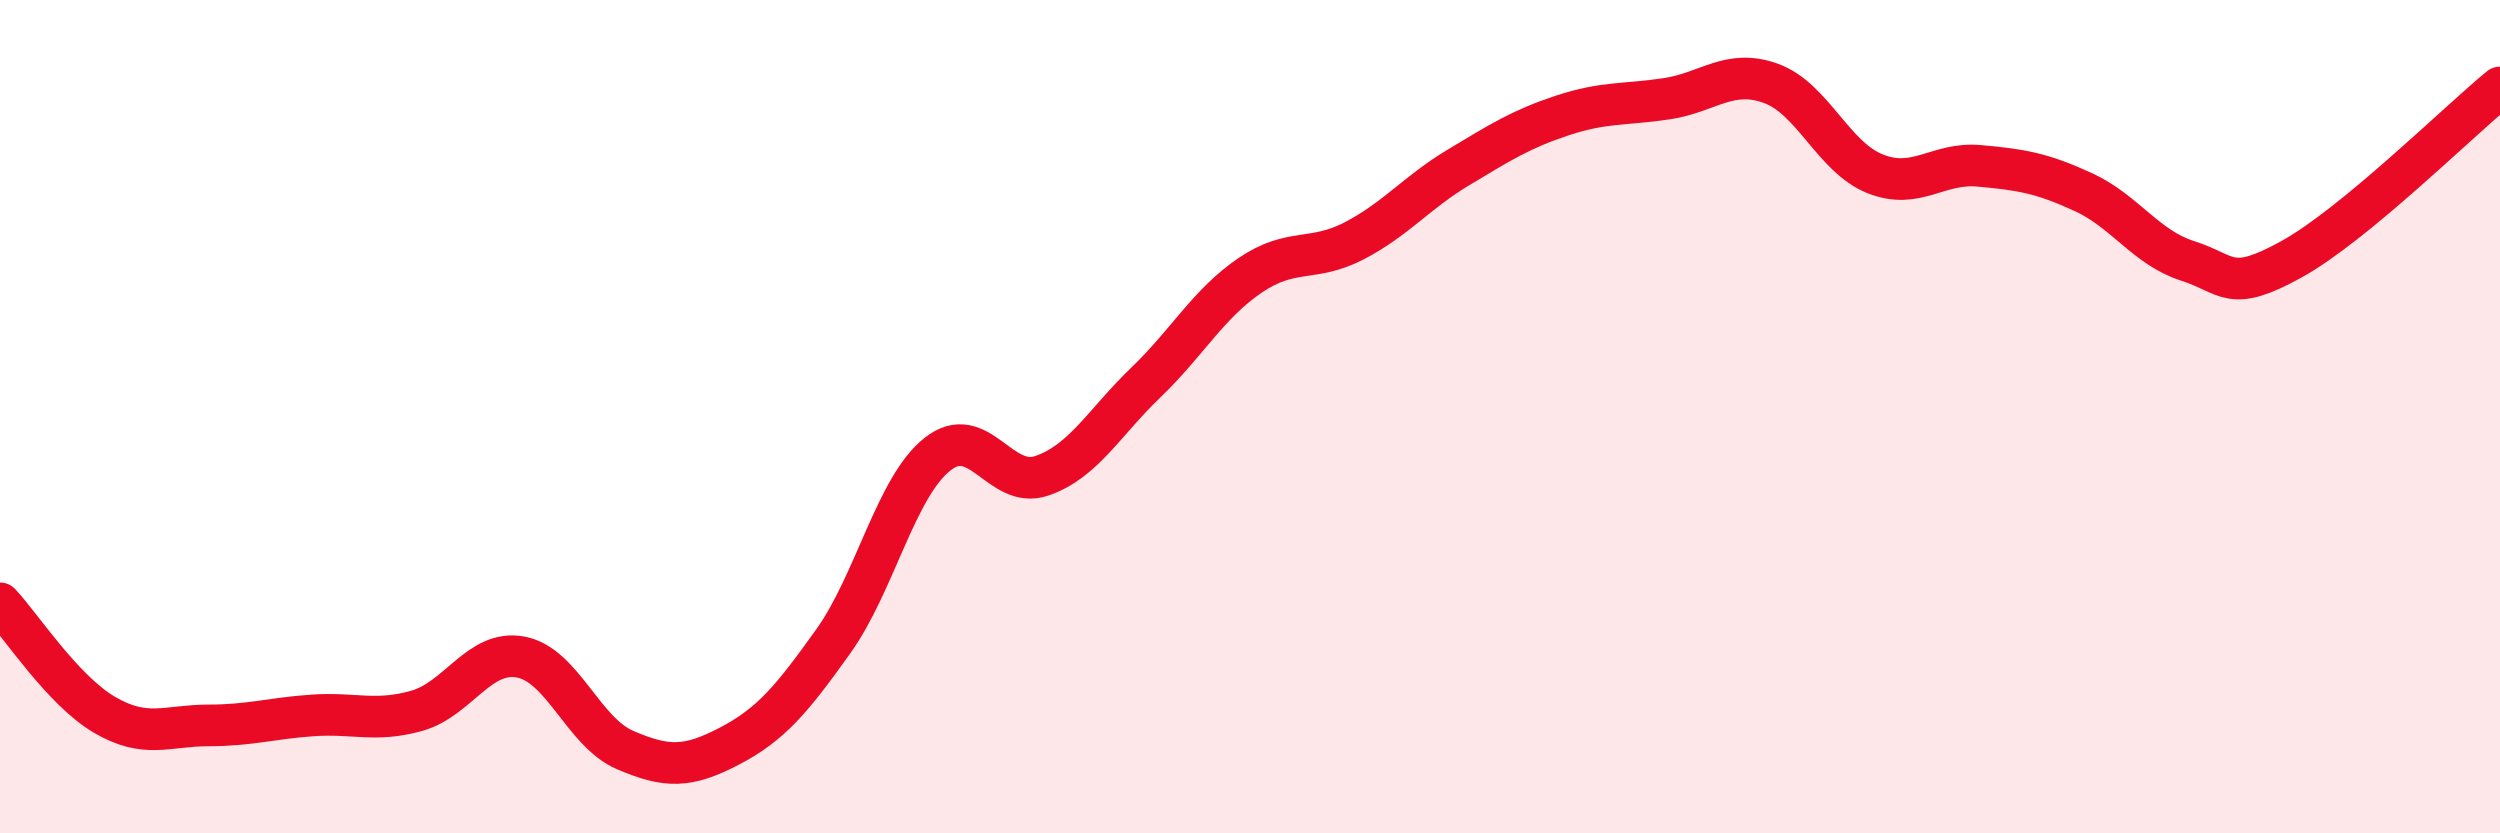 
    <svg width="60" height="20" viewBox="0 0 60 20" xmlns="http://www.w3.org/2000/svg">
      <path
        d="M 0,14.48 C 0.5,15.01 1.5,16.56 2.5,17.15 C 3.5,17.74 4,17.41 5,17.41 C 6,17.41 6.5,17.24 7.5,17.17 C 8.5,17.1 9,17.34 10,17.06 C 11,16.78 11.5,15.58 12.5,15.77 C 13.5,15.96 14,17.57 15,18 C 16,18.43 16.5,18.43 17.5,17.91 C 18.5,17.39 19,16.79 20,15.39 C 21,13.99 21.5,11.69 22.5,10.9 C 23.5,10.11 24,11.76 25,11.42 C 26,11.08 26.5,10.14 27.5,9.18 C 28.5,8.22 29,7.29 30,6.61 C 31,5.93 31.5,6.3 32.5,5.78 C 33.5,5.26 34,4.62 35,4.02 C 36,3.42 36.5,3.1 37.5,2.77 C 38.5,2.44 39,2.52 40,2.37 C 41,2.22 41.5,1.64 42.5,2 C 43.5,2.36 44,3.77 45,4.17 C 46,4.57 46.5,3.89 47.5,3.98 C 48.5,4.07 49,4.15 50,4.61 C 51,5.07 51.5,5.94 52.5,6.26 C 53.5,6.58 53.5,7.05 55,6.22 C 56.5,5.39 59,2.92 60,2.1L60 20L0 20Z"
        fill="#EB0A25"
        opacity="0.1"
        stroke-linecap="round"
        stroke-linejoin="round"
      />
      <path
        d="M 0,14.48 C 0.5,15.01 1.5,16.56 2.5,17.15 C 3.5,17.74 4,17.41 5,17.41 C 6,17.41 6.5,17.24 7.5,17.17 C 8.5,17.1 9,17.34 10,17.06 C 11,16.78 11.5,15.58 12.5,15.77 C 13.5,15.96 14,17.57 15,18 C 16,18.43 16.5,18.43 17.5,17.91 C 18.5,17.39 19,16.79 20,15.39 C 21,13.99 21.5,11.69 22.5,10.9 C 23.5,10.11 24,11.76 25,11.42 C 26,11.08 26.5,10.14 27.5,9.18 C 28.5,8.22 29,7.29 30,6.61 C 31,5.93 31.5,6.3 32.5,5.78 C 33.5,5.26 34,4.62 35,4.02 C 36,3.42 36.5,3.1 37.5,2.77 C 38.5,2.44 39,2.52 40,2.37 C 41,2.22 41.5,1.64 42.5,2 C 43.5,2.36 44,3.77 45,4.17 C 46,4.57 46.5,3.89 47.5,3.98 C 48.5,4.07 49,4.15 50,4.61 C 51,5.07 51.5,5.94 52.5,6.26 C 53.5,6.58 53.5,7.05 55,6.22 C 56.5,5.39 59,2.92 60,2.1"
        stroke="#EB0A25"
        stroke-width="1"
        fill="none"
        stroke-linecap="round"
        stroke-linejoin="round"
      />
    </svg>
  